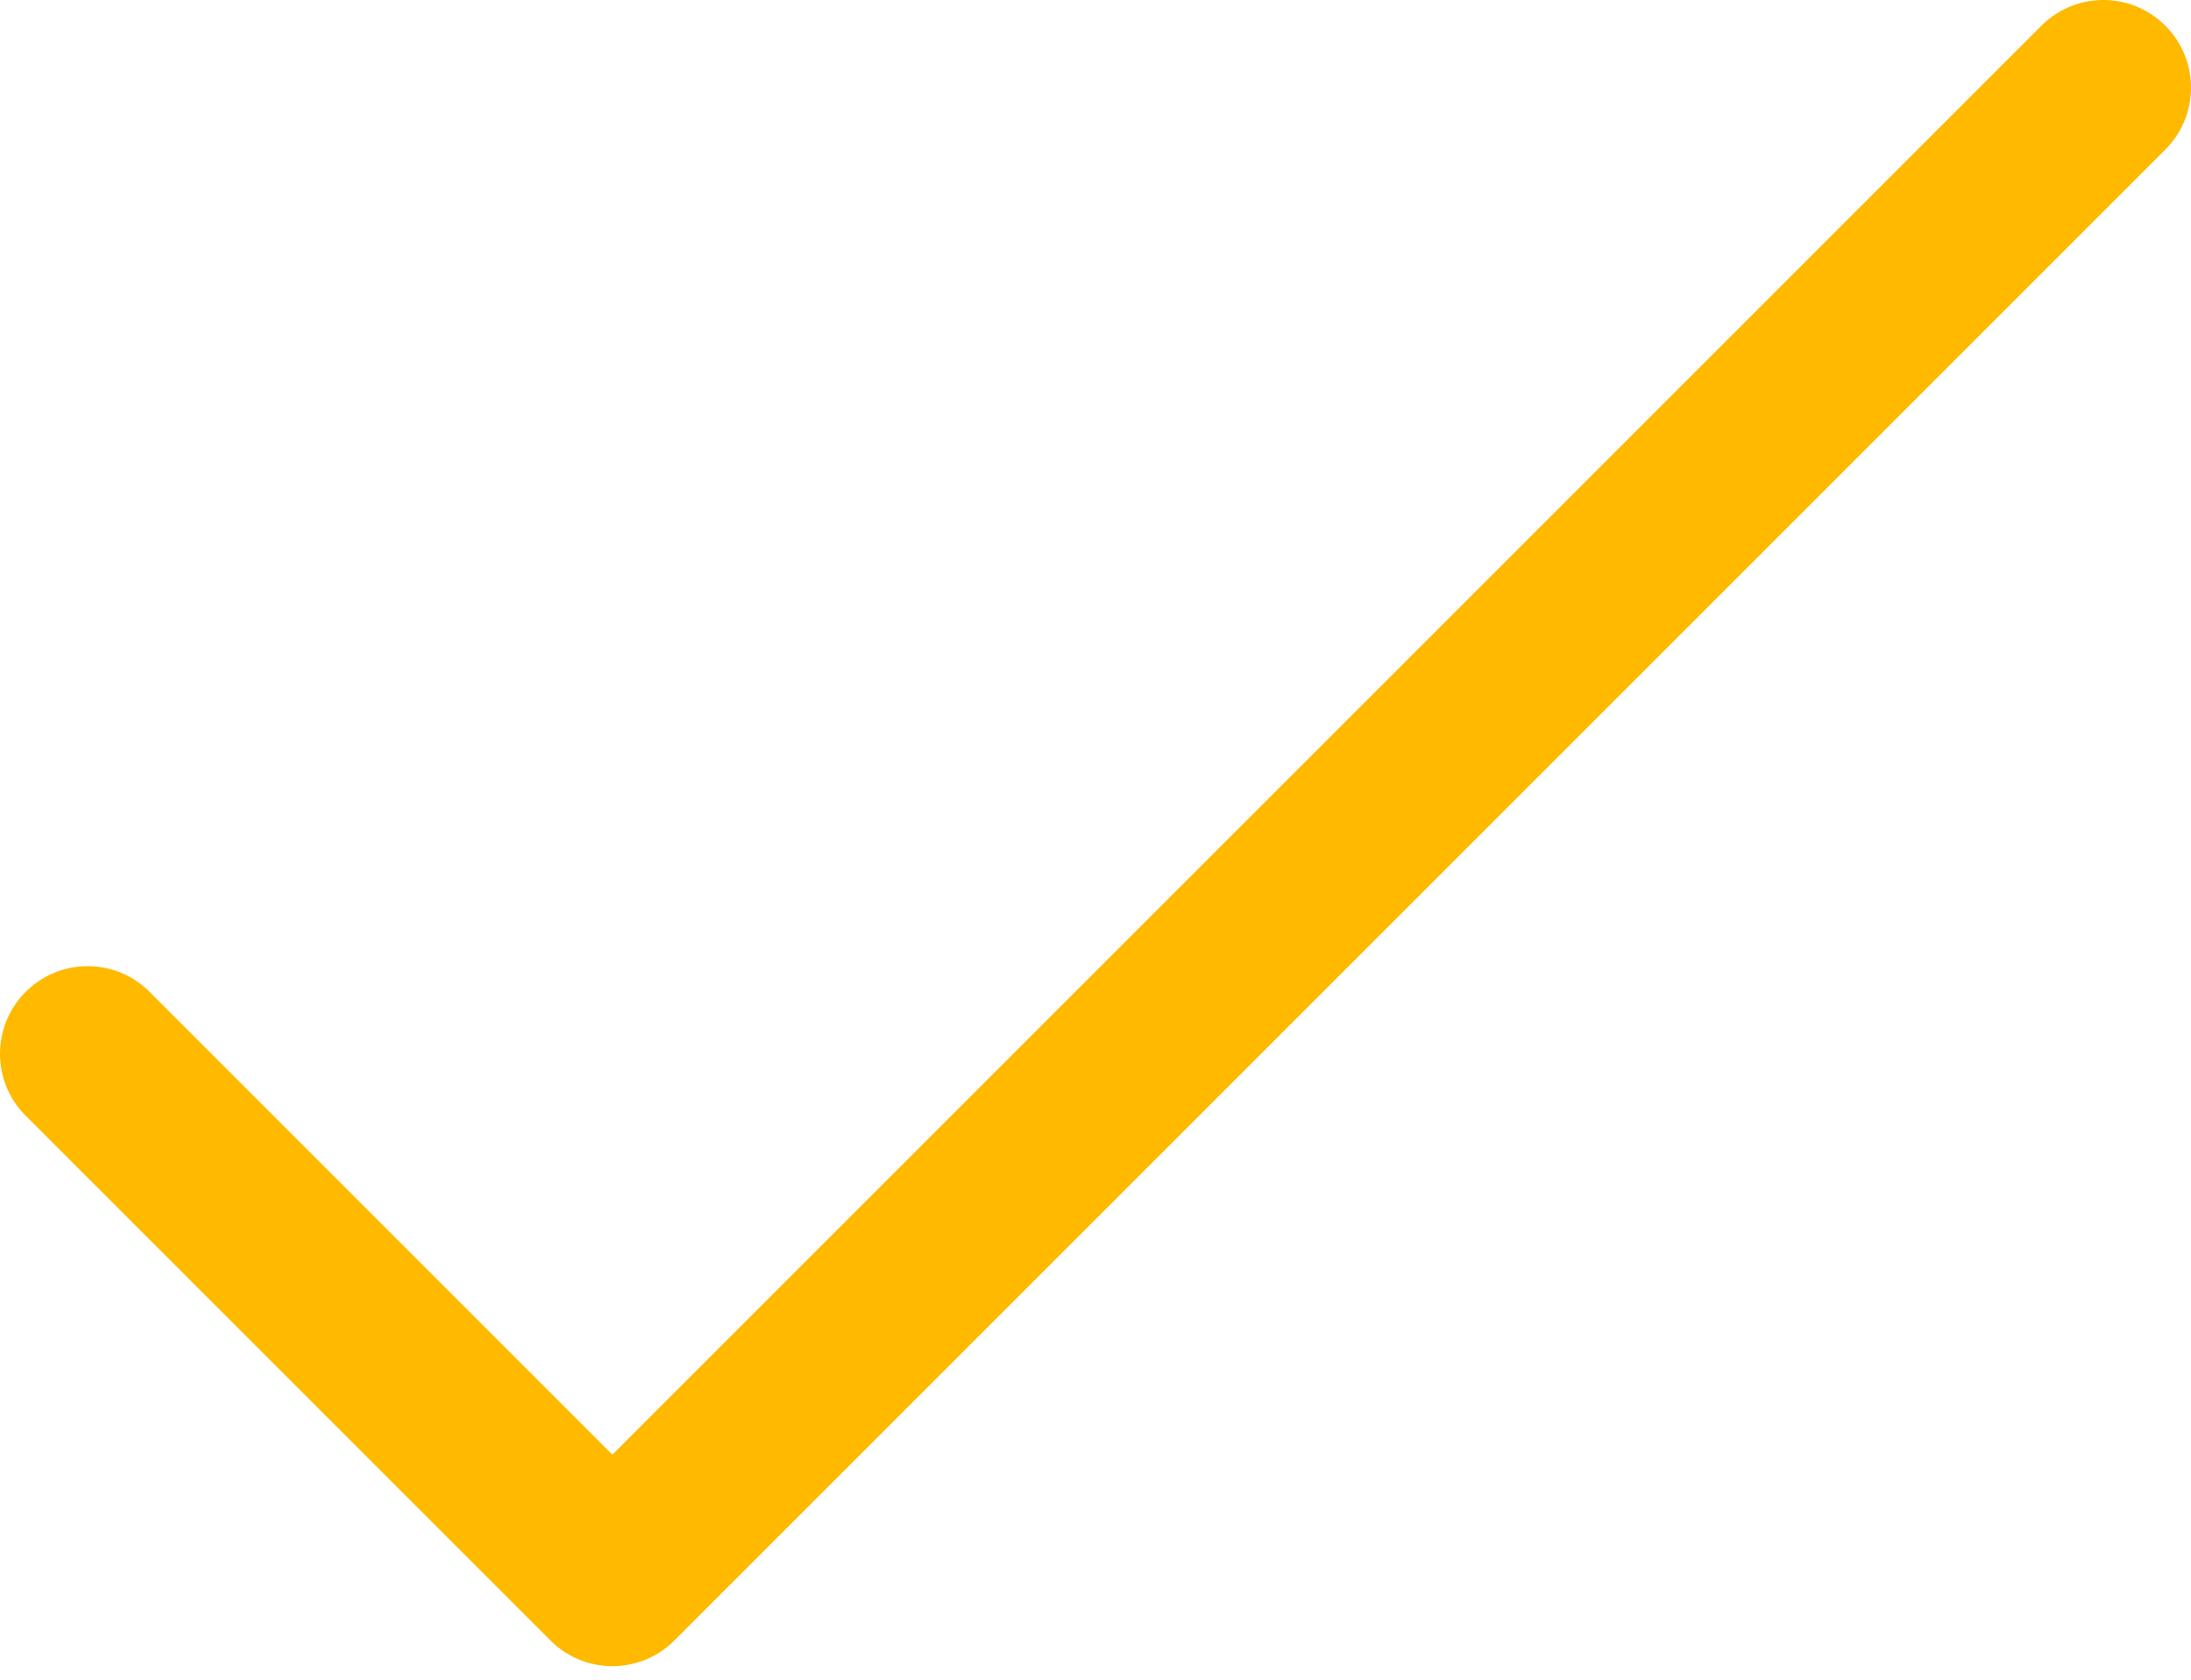 <?xml version="1.0" encoding="UTF-8"?> <svg xmlns="http://www.w3.org/2000/svg" width="60" height="46" viewBox="0 0 60 46" fill="none"> <path d="M59.326 0.733C58.406 -0.221 56.886 -0.247 55.933 0.674C55.913 0.693 55.893 0.713 55.874 0.733L16.77 39.836L4.067 27.133C3.114 26.212 1.595 26.238 0.674 27.192C-0.225 28.122 -0.225 29.596 0.674 30.526L15.074 44.926C16.011 45.864 17.53 45.864 18.467 44.926L59.267 4.126C60.221 3.205 60.247 1.686 59.326 0.733Z" fill="#FFBA00"></path> </svg> 